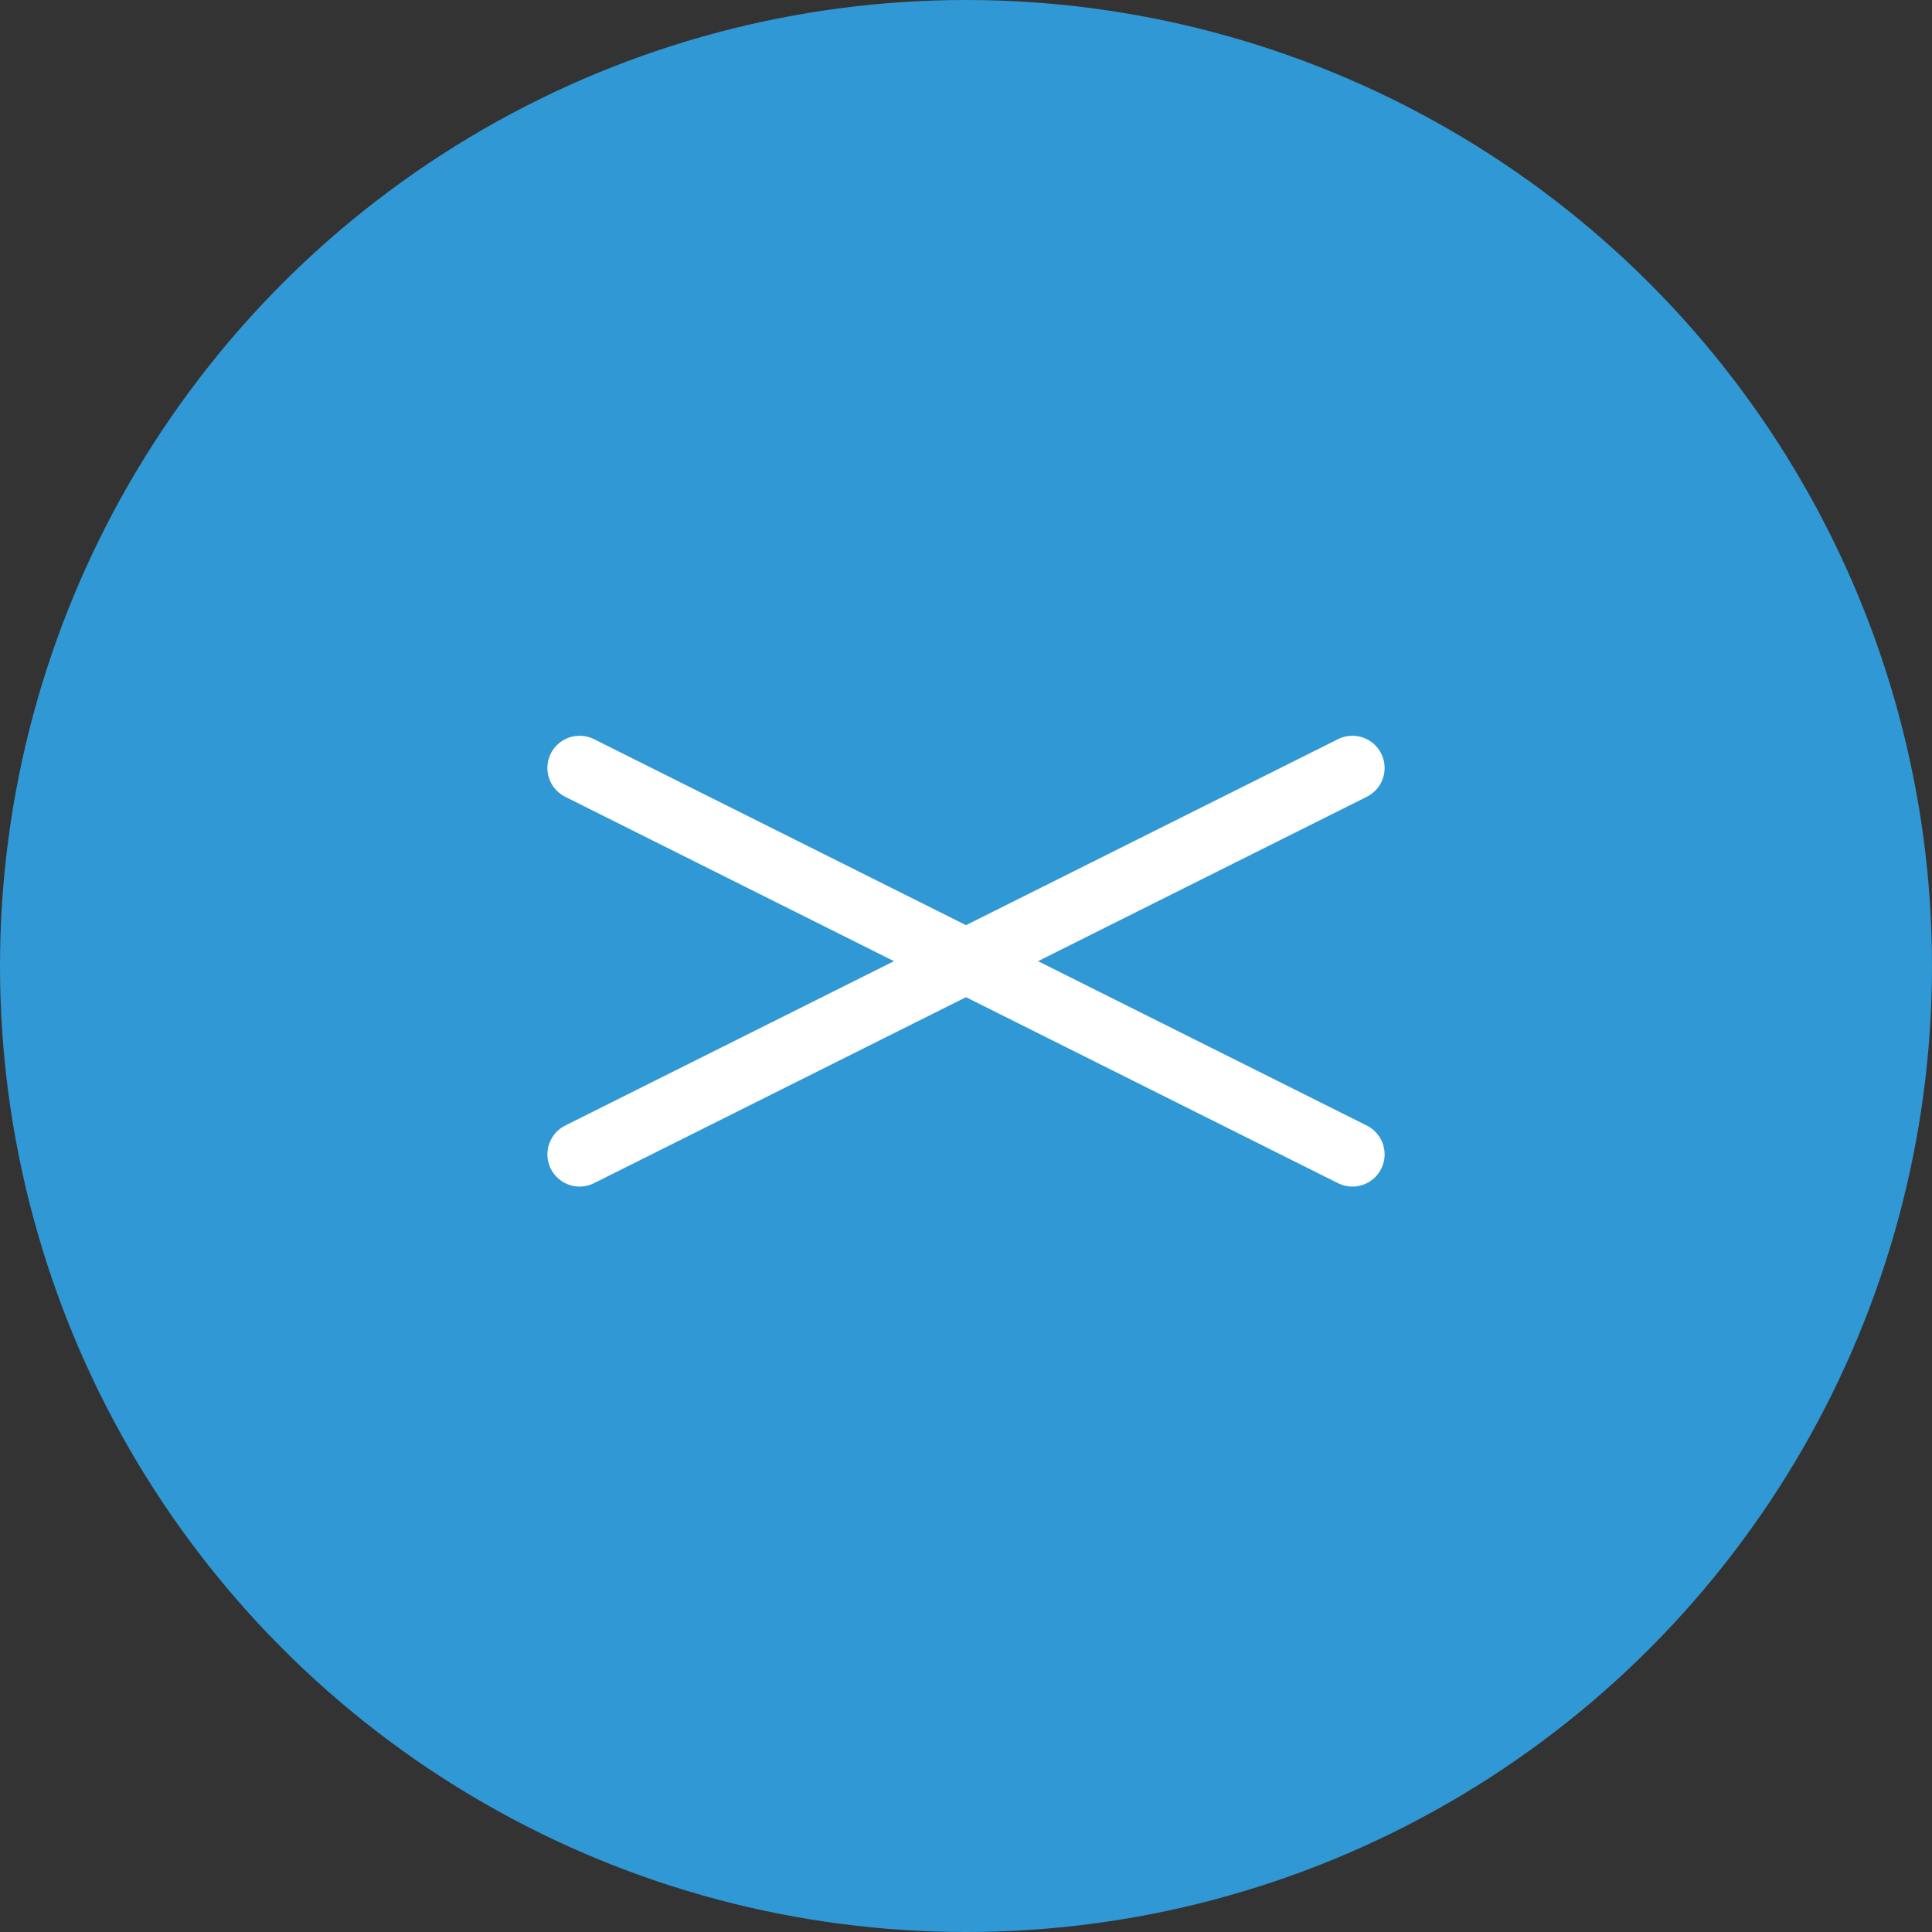 <svg xmlns="http://www.w3.org/2000/svg" width="60" height="60" viewBox="0 0 60 60"><rect x="0" y="0" width="60" height="60" fill="#333333" stroke="none"/><circle cx="30" cy="30" r="30" fill="#3098d5"/><path fill="none" stroke="#fff" stroke-linecap="round" stroke-width="2" d="M18 23.85l24 12m0-12l-24 12"/></svg>